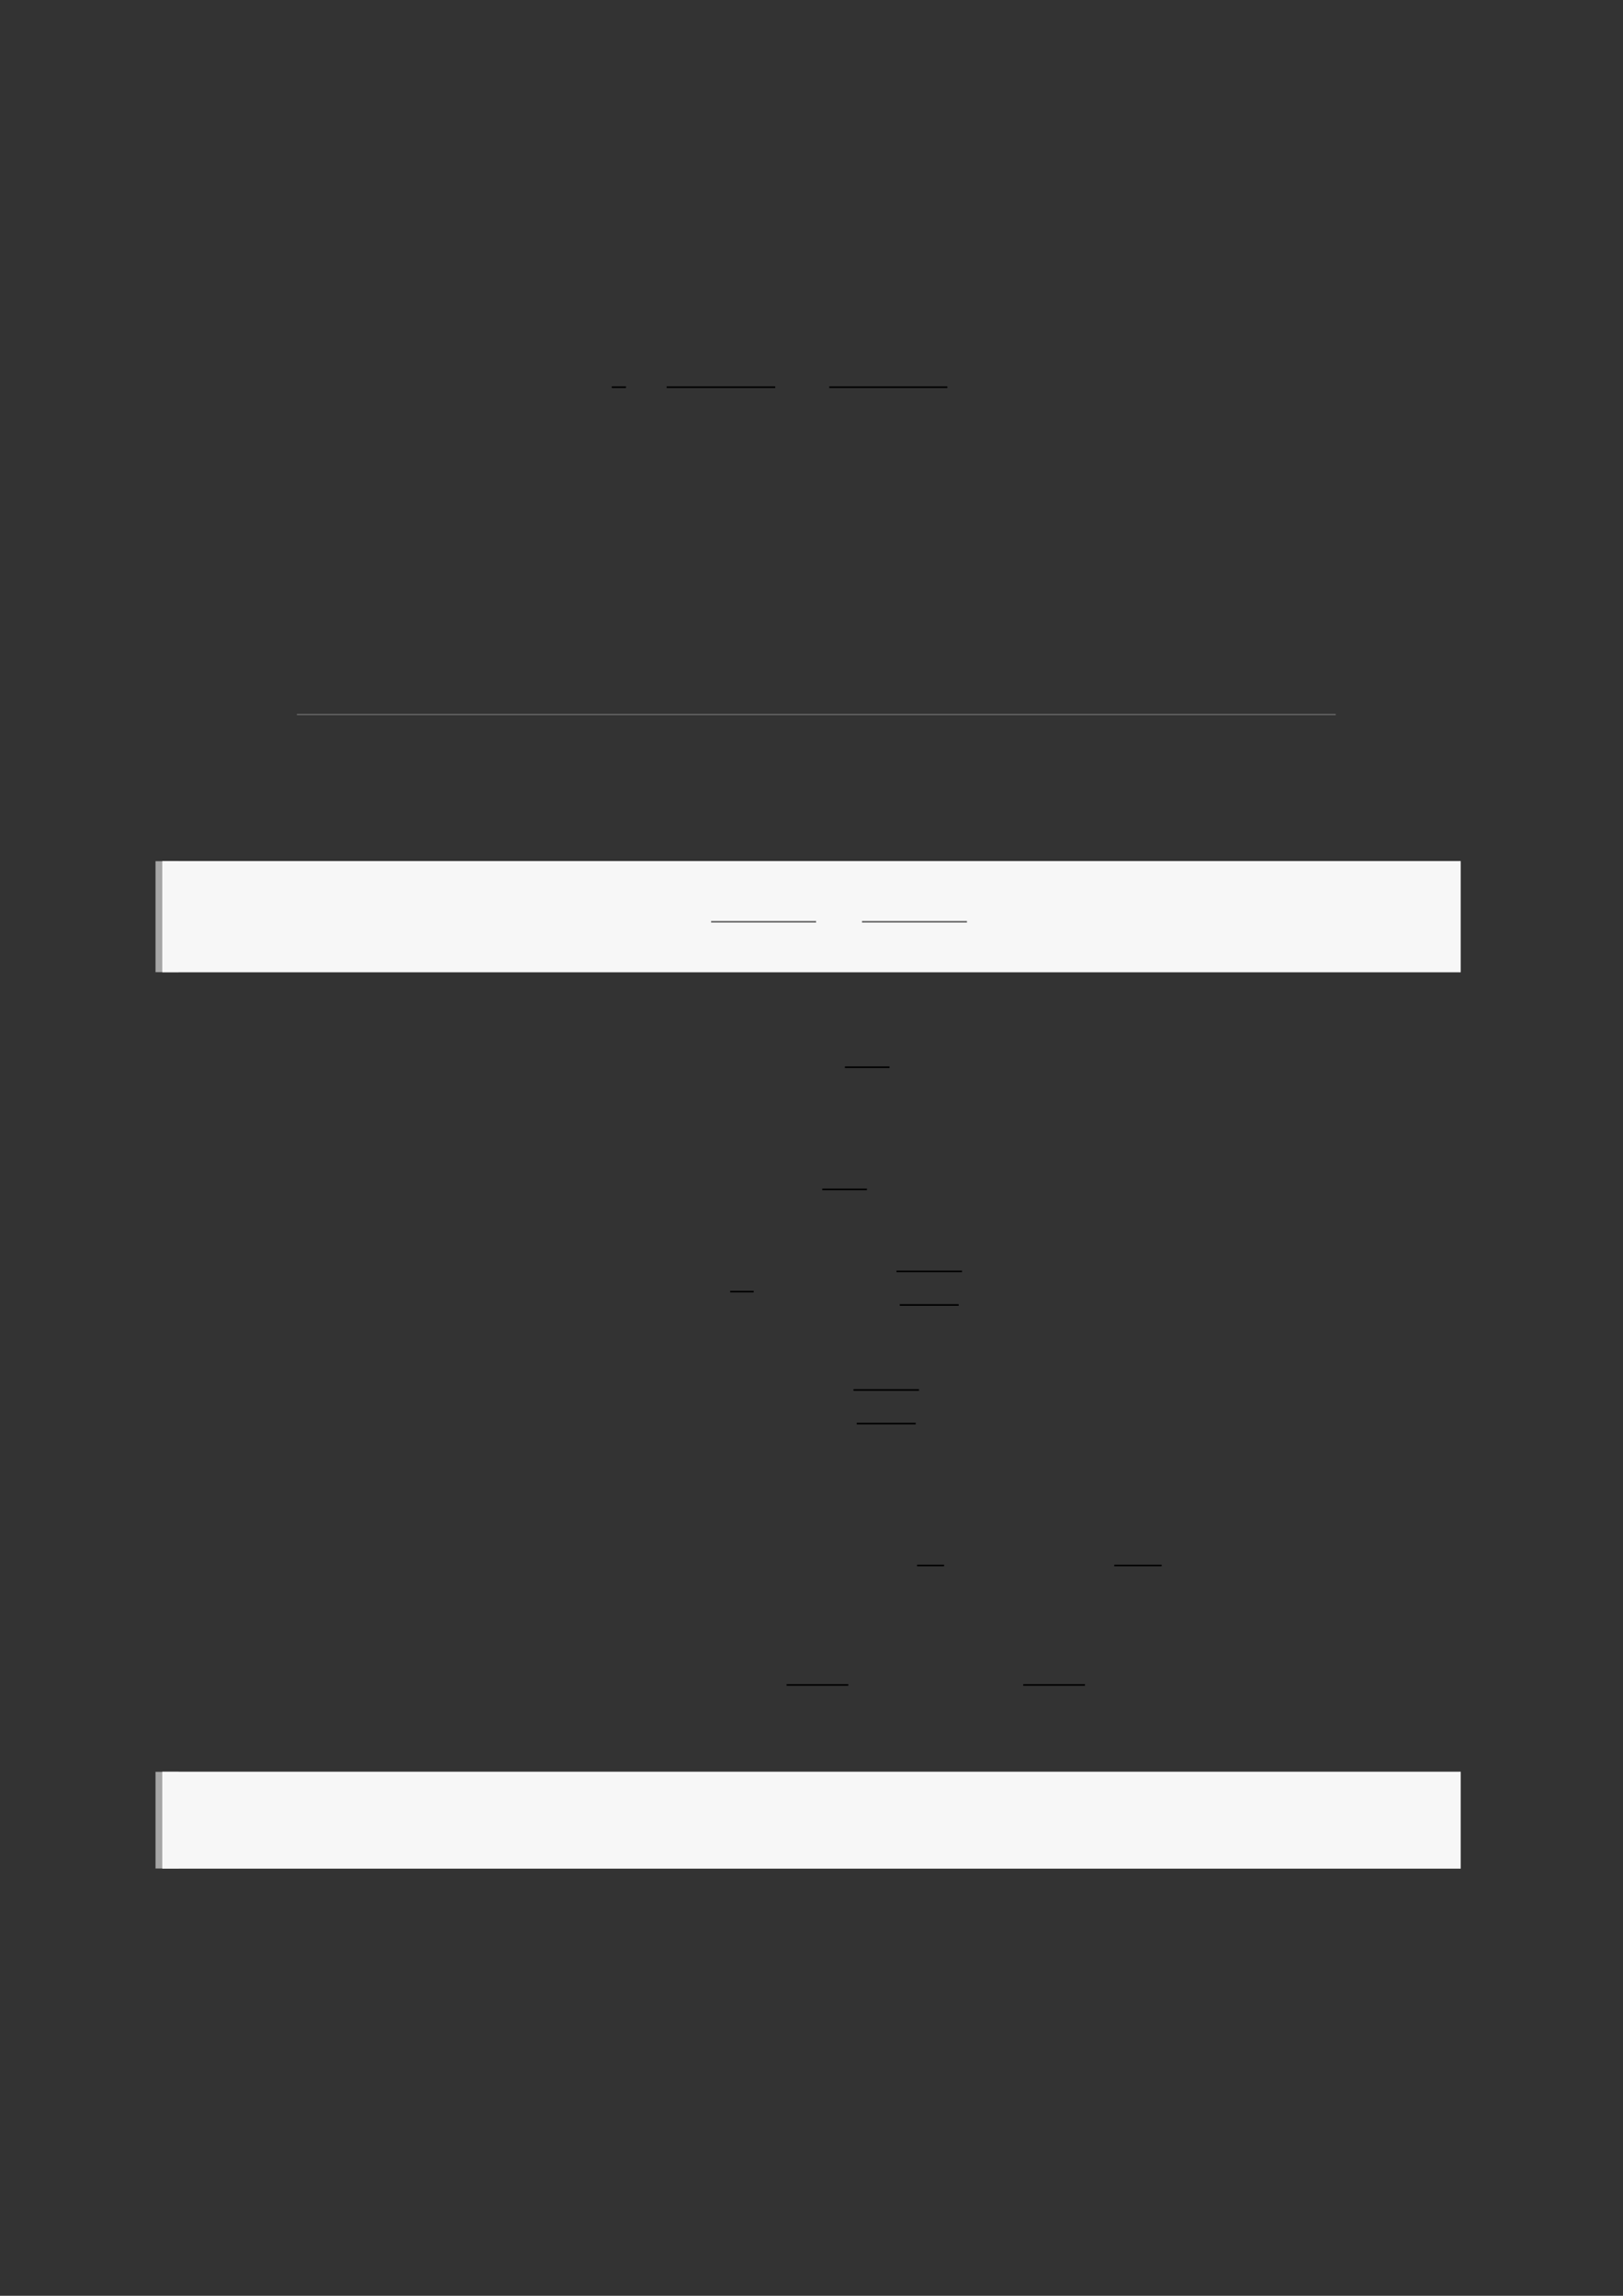 <?xml version="1.0" encoding="UTF-8"?>
<svg xmlns="http://www.w3.org/2000/svg" xmlns:xlink="http://www.w3.org/1999/xlink" width="3307.111" height="4677.167" viewBox="0 0 3307.111 4677.167">
<rect x="0" y="0" width="3307.111" height="4677.167" fill="#333333" stroke="none"/>
<path fill="none" stroke-width="0.588" stroke-linecap="butt" stroke-linejoin="miter" stroke="rgb(0%, 0%, 0%)" stroke-opacity="1" stroke-miterlimit="10" d="M 152.371 -69.977 L 157.59 -69.977 " transform="matrix(5.556, 0, 0, -5.556, 400, 400)"/>
<path fill="none" stroke-width="0.588" stroke-linecap="butt" stroke-linejoin="miter" stroke="rgb(0%, 0%, 0%)" stroke-opacity="1" stroke-miterlimit="10" d="M 172.492 -69.977 L 212.314 -69.977 " transform="matrix(5.556, 0, 0, -5.556, 400, 400)"/>
<path fill="none" stroke-width="0.588" stroke-linecap="butt" stroke-linejoin="miter" stroke="rgb(0%, 0%, 0%)" stroke-opacity="1" stroke-miterlimit="10" d="M 232.141 -69.977 L 275.454 -69.977 " transform="matrix(5.556, 0, 0, -5.556, 400, 400)"/>
<path fill="none" stroke-width="0.299" stroke-linecap="butt" stroke-linejoin="miter" stroke="rgb(50%, 50%, 50%)" stroke-opacity="1" stroke-miterlimit="10" d="M 36.896 -190.016 L 417.876 -190.016 " transform="matrix(5.556, 0, 0, -5.556, 400, 400)"/>
<path fill="none" stroke-width="8.504" stroke-linecap="butt" stroke-linejoin="miter" stroke="rgb(64.999%, 64.999%, 64.999%)" stroke-opacity="1" stroke-miterlimit="10" d="M 1.762 40.697 L 1.762 -0 " transform="matrix(5.556, 0, 0, -5.556, 330.706, 1980.6)"/>
<path fill-rule="nonzero" fill="rgb(100%, 100%, 100%)" fill-opacity="1" d="M 330.707 1980.602 L 330.707 1754.508 L 2976.418 1754.508 L 2976.418 1980.602 Z M 330.707 1980.602 "/>
<path fill-rule="nonzero" fill="rgb(96.5%, 96.5%, 96.5%)" fill-opacity="1" d="M 330.707 1980.602 L 330.707 1754.508 L 2976.418 1754.508 L 2976.418 1980.602 Z M 330.707 1980.602 "/>
<path fill="none" stroke-width="0.588" stroke-linecap="butt" stroke-linejoin="miter" stroke="rgb(39.999%, 39.999%, 39.999%)" stroke-opacity="1" stroke-miterlimit="10" d="M 174.636 -281.81 L 213.126 -281.81 " transform="matrix(5.556, 0, 0, -5.556, 478.739, 312.156)"/>
<path fill="none" stroke-width="0.588" stroke-linecap="butt" stroke-linejoin="miter" stroke="rgb(39.999%, 39.999%, 39.999%)" stroke-opacity="1" stroke-miterlimit="10" d="M 229.969 -281.81 L 268.459 -281.81 " transform="matrix(5.556, 0, 0, -5.556, 478.739, 312.156)"/>
<path fill="none" stroke-width="0.588" stroke-linecap="butt" stroke-linejoin="miter" stroke="rgb(0%, 0%, 0%)" stroke-opacity="1" stroke-miterlimit="10" d="M 237.871 -319.339 L 254.247 -319.339 " transform="matrix(5.556, 0, 0, -5.556, 400, 400)"/>
<path fill="none" stroke-width="0.588" stroke-linecap="butt" stroke-linejoin="miter" stroke="rgb(0%, 0%, 0%)" stroke-opacity="1" stroke-miterlimit="10" d="M 229.574 -364.151 L 245.95 -364.151 " transform="matrix(5.556, 0, 0, -5.556, 400, 400)"/>
<path fill="none" stroke-width="0.583" stroke-linecap="butt" stroke-linejoin="miter" stroke="rgb(0%, 0%, 0%)" stroke-opacity="1" stroke-miterlimit="10" d="M 195.801 -401.613 L 204.43 -401.613 " transform="matrix(5.556, 0, 0, -5.556, 400, 400)"/>
<path fill="none" stroke-width="0.588" stroke-linecap="butt" stroke-linejoin="miter" stroke="rgb(0%, 0%, 0%)" stroke-opacity="1" stroke-miterlimit="10" d="M 256.789 -394.2 L 280.807 -394.2 " transform="matrix(5.556, 0, 0, -5.556, 400, 400)"/>
<path fill="none" stroke-width="0.588" stroke-linecap="butt" stroke-linejoin="miter" stroke="rgb(0%, 0%, 0%)" stroke-opacity="1" stroke-miterlimit="10" d="M 257.985 -406.521 L 279.611 -406.521 " transform="matrix(5.556, 0, 0, -5.556, 400, 400)"/>
<path fill="none" stroke-width="0.588" stroke-linecap="butt" stroke-linejoin="miter" stroke="rgb(0%, 0%, 0%)" stroke-opacity="1" stroke-miterlimit="10" d="M 241.015 -437.689 L 265.032 -437.689 " transform="matrix(5.556, 0, 0, -5.556, 400, 400)"/>
<path fill="none" stroke-width="0.588" stroke-linecap="butt" stroke-linejoin="miter" stroke="rgb(0%, 0%, 0%)" stroke-opacity="1" stroke-miterlimit="10" d="M 242.211 -450.009 L 263.837 -450.009 " transform="matrix(5.556, 0, 0, -5.556, 400, 400)"/>
<path fill="none" stroke-width="0.588" stroke-linecap="butt" stroke-linejoin="miter" stroke="rgb(0%, 0%, 0%)" stroke-opacity="1" stroke-miterlimit="10" d="M 264.335 -502.042 L 274.243 -502.042 " transform="matrix(5.556, 0, 0, -5.556, 400, 400)"/>
<path fill="none" stroke-width="0.588" stroke-linecap="butt" stroke-linejoin="miter" stroke="rgb(0%, 0%, 0%)" stroke-opacity="1" stroke-miterlimit="10" d="M 336.668 -502.042 L 354.042 -502.042 " transform="matrix(5.556, 0, 0, -5.556, 400, 400)"/>
<path fill="none" stroke-width="0.588" stroke-linecap="butt" stroke-linejoin="miter" stroke="rgb(0%, 0%, 0%)" stroke-opacity="1" stroke-miterlimit="10" d="M 216.486 -545.853 L 239.11 -545.853 " transform="matrix(5.556, 0, 0, -5.556, 400, 400)"/>
<path fill="none" stroke-width="0.588" stroke-linecap="butt" stroke-linejoin="miter" stroke="rgb(0%, 0%, 0%)" stroke-opacity="1" stroke-miterlimit="10" d="M 303.286 -545.853 L 325.91 -545.853 " transform="matrix(5.556, 0, 0, -5.556, 400, 400)"/>
<path fill="none" stroke-width="8.504" stroke-linecap="butt" stroke-linejoin="miter" stroke="rgb(64.999%, 64.999%, 64.999%)" stroke-opacity="1" stroke-miterlimit="10" d="M 1.762 35.452 L 1.762 0 " transform="matrix(5.556, 0, 0, -5.556, 330.706, 3806.65)"/>
<path fill-rule="nonzero" fill="rgb(100%, 100%, 100%)" fill-opacity="1" d="M 330.707 3806.648 L 330.707 3609.695 L 2976.418 3609.695 L 2976.418 3806.648 Z M 330.707 3806.648 "/>
<path fill-rule="nonzero" fill="rgb(96.5%, 96.5%, 96.5%)" fill-opacity="1" d="M 330.707 3806.648 L 330.707 3609.695 L 2976.418 3609.695 L 2976.418 3806.648 Z M 330.707 3806.648 "/>
</svg>

